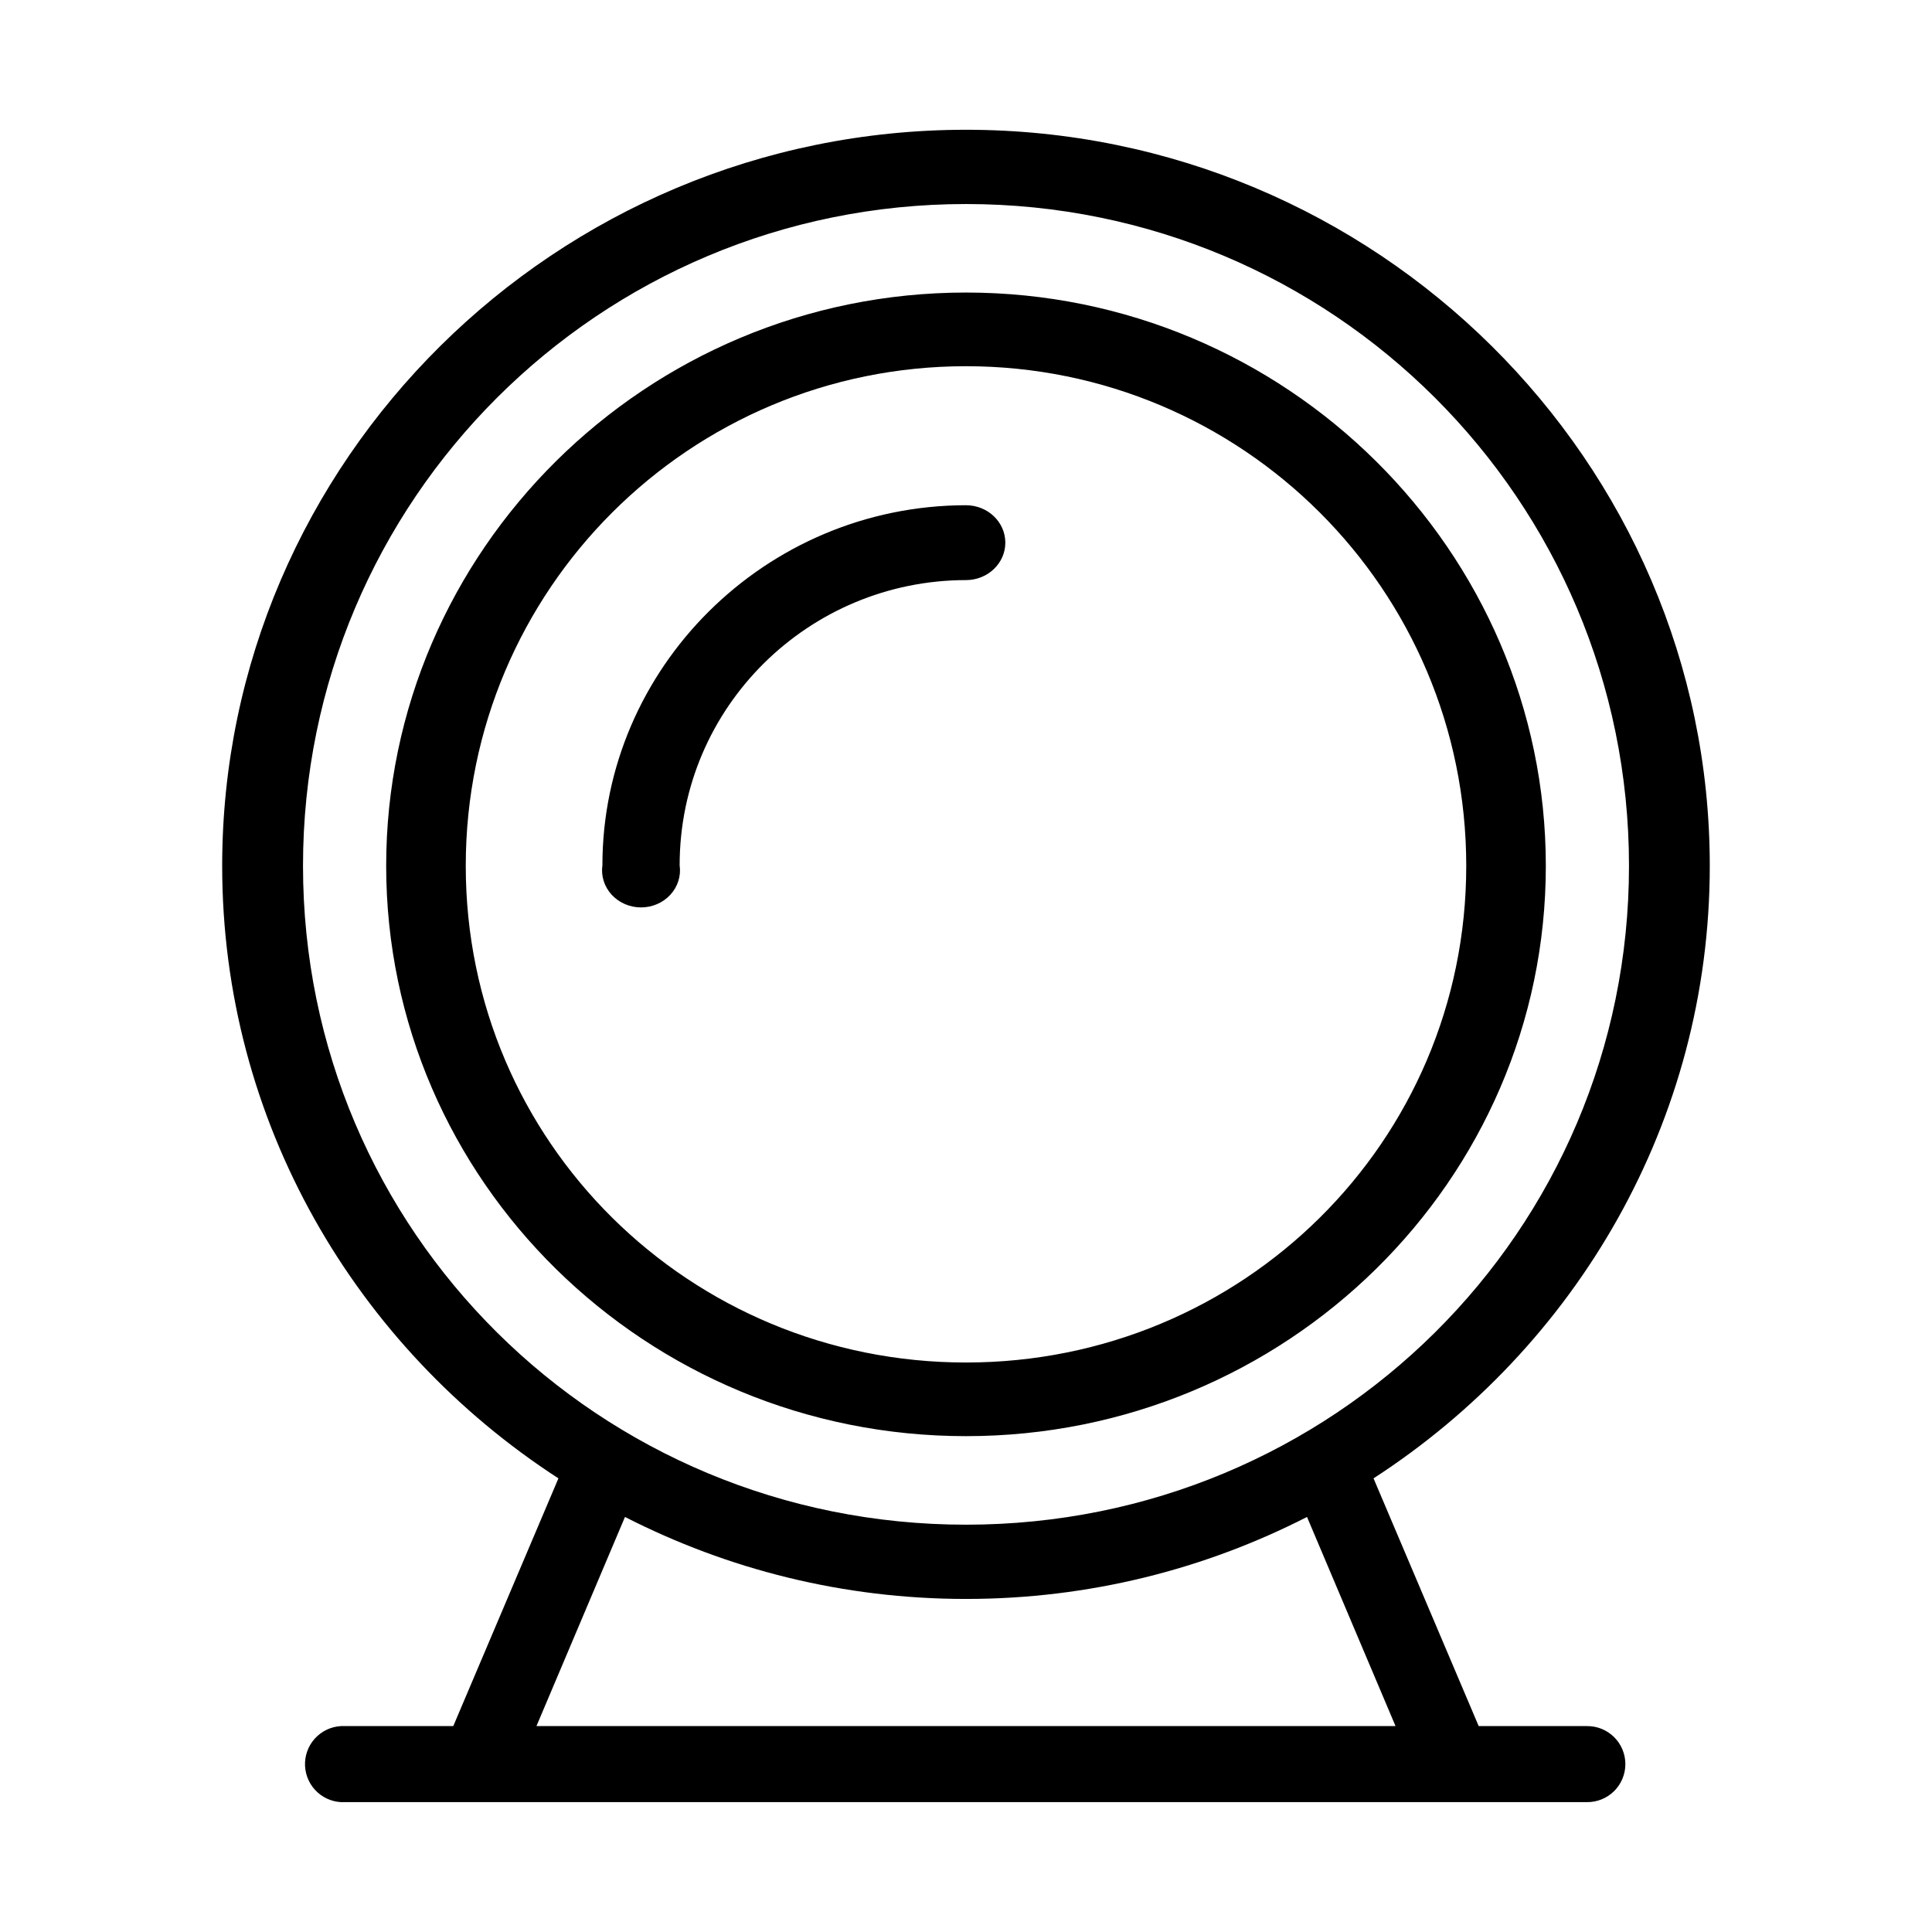 <?xml version="1.0" encoding="UTF-8"?>
<!-- Uploaded to: ICON Repo, www.svgrepo.com, Generator: ICON Repo Mixer Tools -->
<svg fill="#000000" width="800px" height="800px" version="1.1" viewBox="144 144 512 512" xmlns="http://www.w3.org/2000/svg">
 <path d="m400 178.39c-108.76 0-197.12 87.879-197.12 195.07 0 67.891 35.492 127.57 89.109 162.32l-27.867 65.652h-28.652c-0.367-0.02-0.734-0.02-1.102 0-2.672 0.145-5.176 1.348-6.965 3.34-1.785 1.992-2.707 4.613-2.562 7.289 0.148 2.672 1.348 5.176 3.344 6.961 1.992 1.789 4.613 2.711 7.285 2.562h329.05c2.699 0.039 5.297-1.008 7.219-2.898 1.922-1.895 3-4.481 3-7.176 0-2.699-1.078-5.285-3-7.176-1.922-1.895-4.519-2.941-7.219-2.902h-28.652l-27.867-65.652c53.621-34.75 89.109-94.43 89.109-162.32 0-107.19-88.355-195.07-197.12-195.07zm0 19.68c97.145 0 175.7 78.41 175.7 175.39 0 96.98-78.559 174.6-175.7 174.6s-175.7-77.621-175.7-174.6c0-96.98 78.559-175.39 175.7-175.39zm0 23.457c-84.824 0-153.66 68.508-153.66 151.93 0 83.422 68.84 151.14 153.66 151.14 84.824 0 153.66-67.723 153.66-151.14 0-83.422-68.84-151.93-153.66-151.93zm0 19.523c73.203 0 132.57 59.195 132.57 132.41 0 73.211-59.363 131.62-132.57 131.62s-132.57-58.41-132.57-131.62c0-73.211 59.363-132.41 132.57-132.41zm0 36.84c-53.309 0.062-96.355 43.254-96.355 95.41-0.406 2.816 0.484 5.66 2.445 7.805 1.965 2.141 4.805 3.371 7.789 3.371s5.824-1.23 7.785-3.371c1.965-2.144 2.856-4.988 2.449-7.805 0-41.957 34.191-75.523 75.887-75.57 5.754 0 10.422-4.441 10.422-9.918 0-5.477-4.668-9.918-10.422-9.918zm-90.371 268.12c27.105 13.852 57.77 21.727 90.371 21.727s63.266-7.875 90.371-21.727l23.457 55.418h-227.66l23.457-55.418z"/>
</svg>